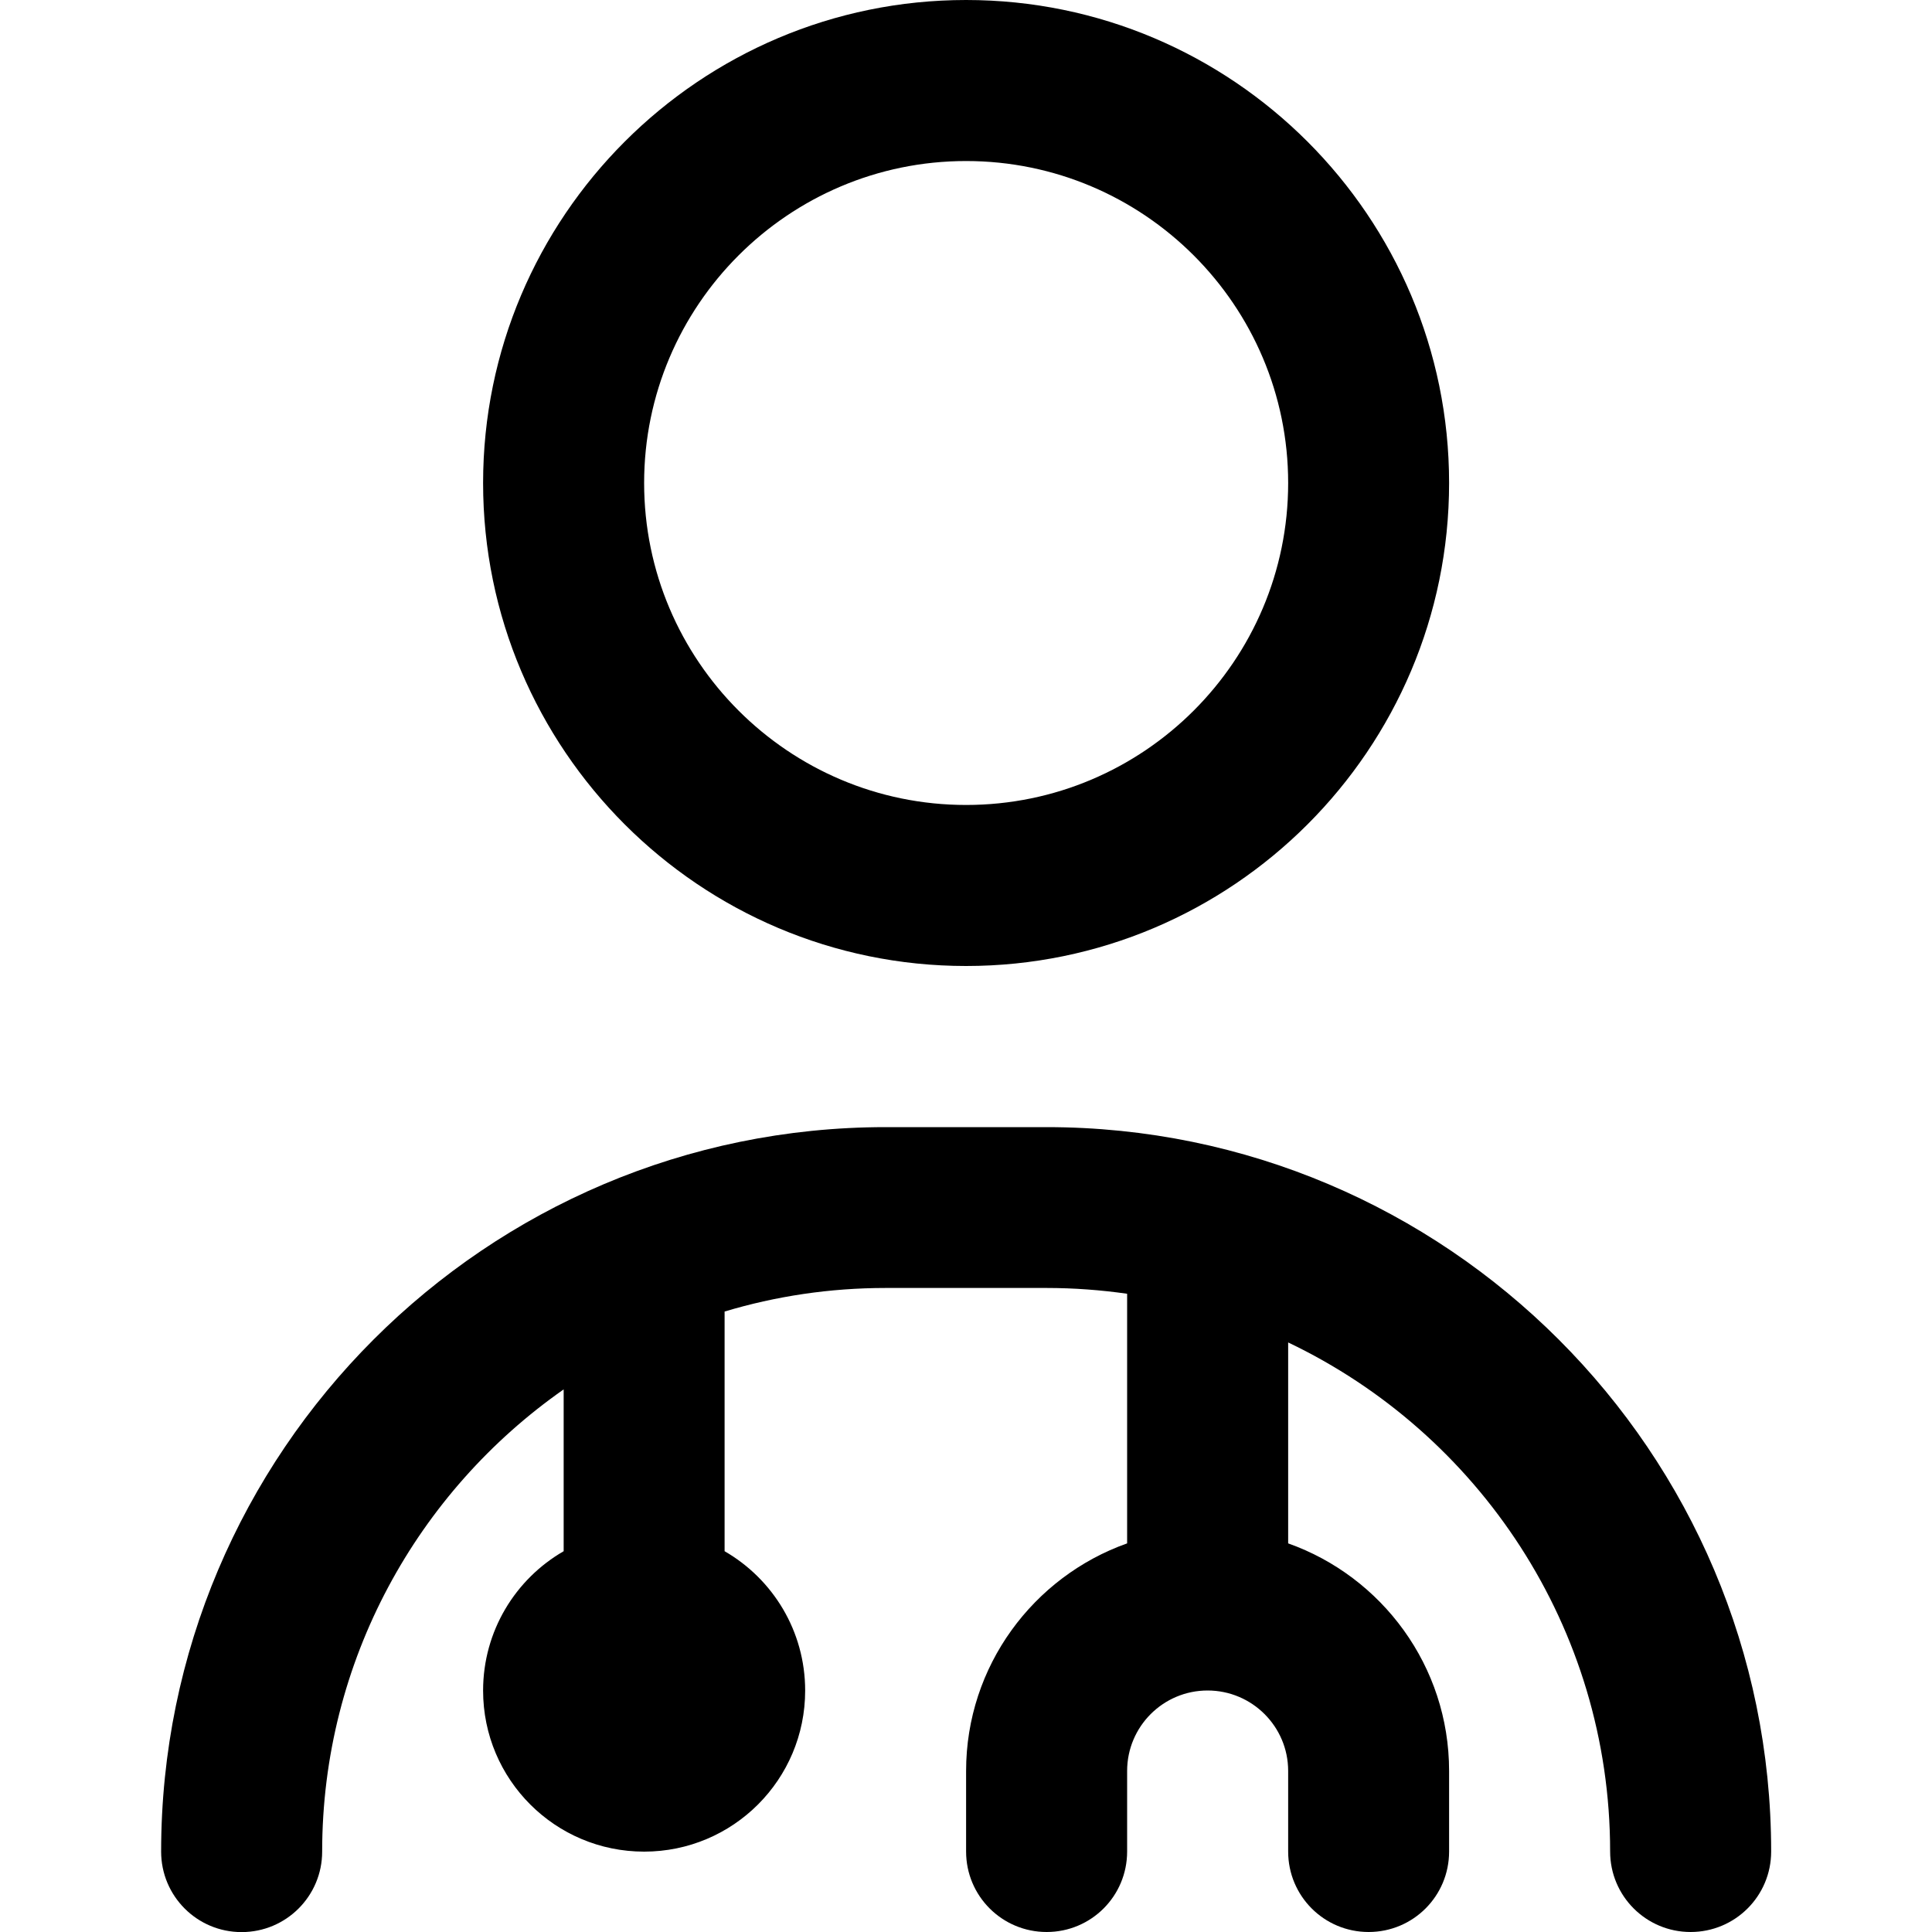 <svg width="20" height="20" viewBox="0 0 20 20" fill="none" xmlns="http://www.w3.org/2000/svg">
<g clip-path="url(#clip0_1289_14622)">
<path d="M10.001 10C12.759 10 15.001 7.758 15.001 5C15.001 2.243 12.759 0 10.001 0C7.244 0 5.001 2.243 5.001 5C5.001 7.758 7.244 10 10.001 10ZM10.001 1.667C11.84 1.667 13.335 3.162 13.335 5C13.335 6.838 11.84 8.333 10.001 8.333C8.163 8.333 6.668 6.838 6.668 5C6.668 3.162 8.163 1.667 10.001 1.667ZM18.335 19.167C18.335 19.628 17.962 20 17.501 20C17.041 20 16.668 19.628 16.668 19.167C16.668 16.845 15.304 14.835 13.335 13.897V15.977C14.305 16.321 15.001 17.247 15.001 18.333V19.167C15.001 19.628 14.629 20 14.168 20C13.707 20 13.335 19.628 13.335 19.167V18.333C13.335 17.873 12.961 17.5 12.501 17.5C12.041 17.5 11.668 17.873 11.668 18.333V19.167C11.668 19.628 11.296 20 10.835 20C10.374 20 10.001 19.628 10.001 19.167V18.333C10.001 17.247 10.698 16.321 11.668 15.977V13.393C11.396 13.354 11.117 13.333 10.835 13.333H9.168C8.589 13.333 8.03 13.418 7.501 13.577V16.058C8 16.346 8.335 16.884 8.335 17.501C8.335 18.422 7.589 19.168 6.668 19.168C5.747 19.168 5.001 18.422 5.001 17.501C5.001 16.884 5.336 16.346 5.835 16.058V14.383C4.325 15.439 3.335 17.19 3.335 19.168C3.335 19.628 2.962 20.001 2.501 20.001C2.04 20.001 1.668 19.628 1.668 19.168C1.668 15.032 5.032 11.668 9.168 11.668H10.835C14.97 11.668 18.335 15.031 18.335 19.167Z" fill="black"/>
</g>
<defs>
<clipPath id="clip0_1289_14622">
<rect width="20" height="20" fill="white"/>
</clipPath>
</defs>
</svg>
